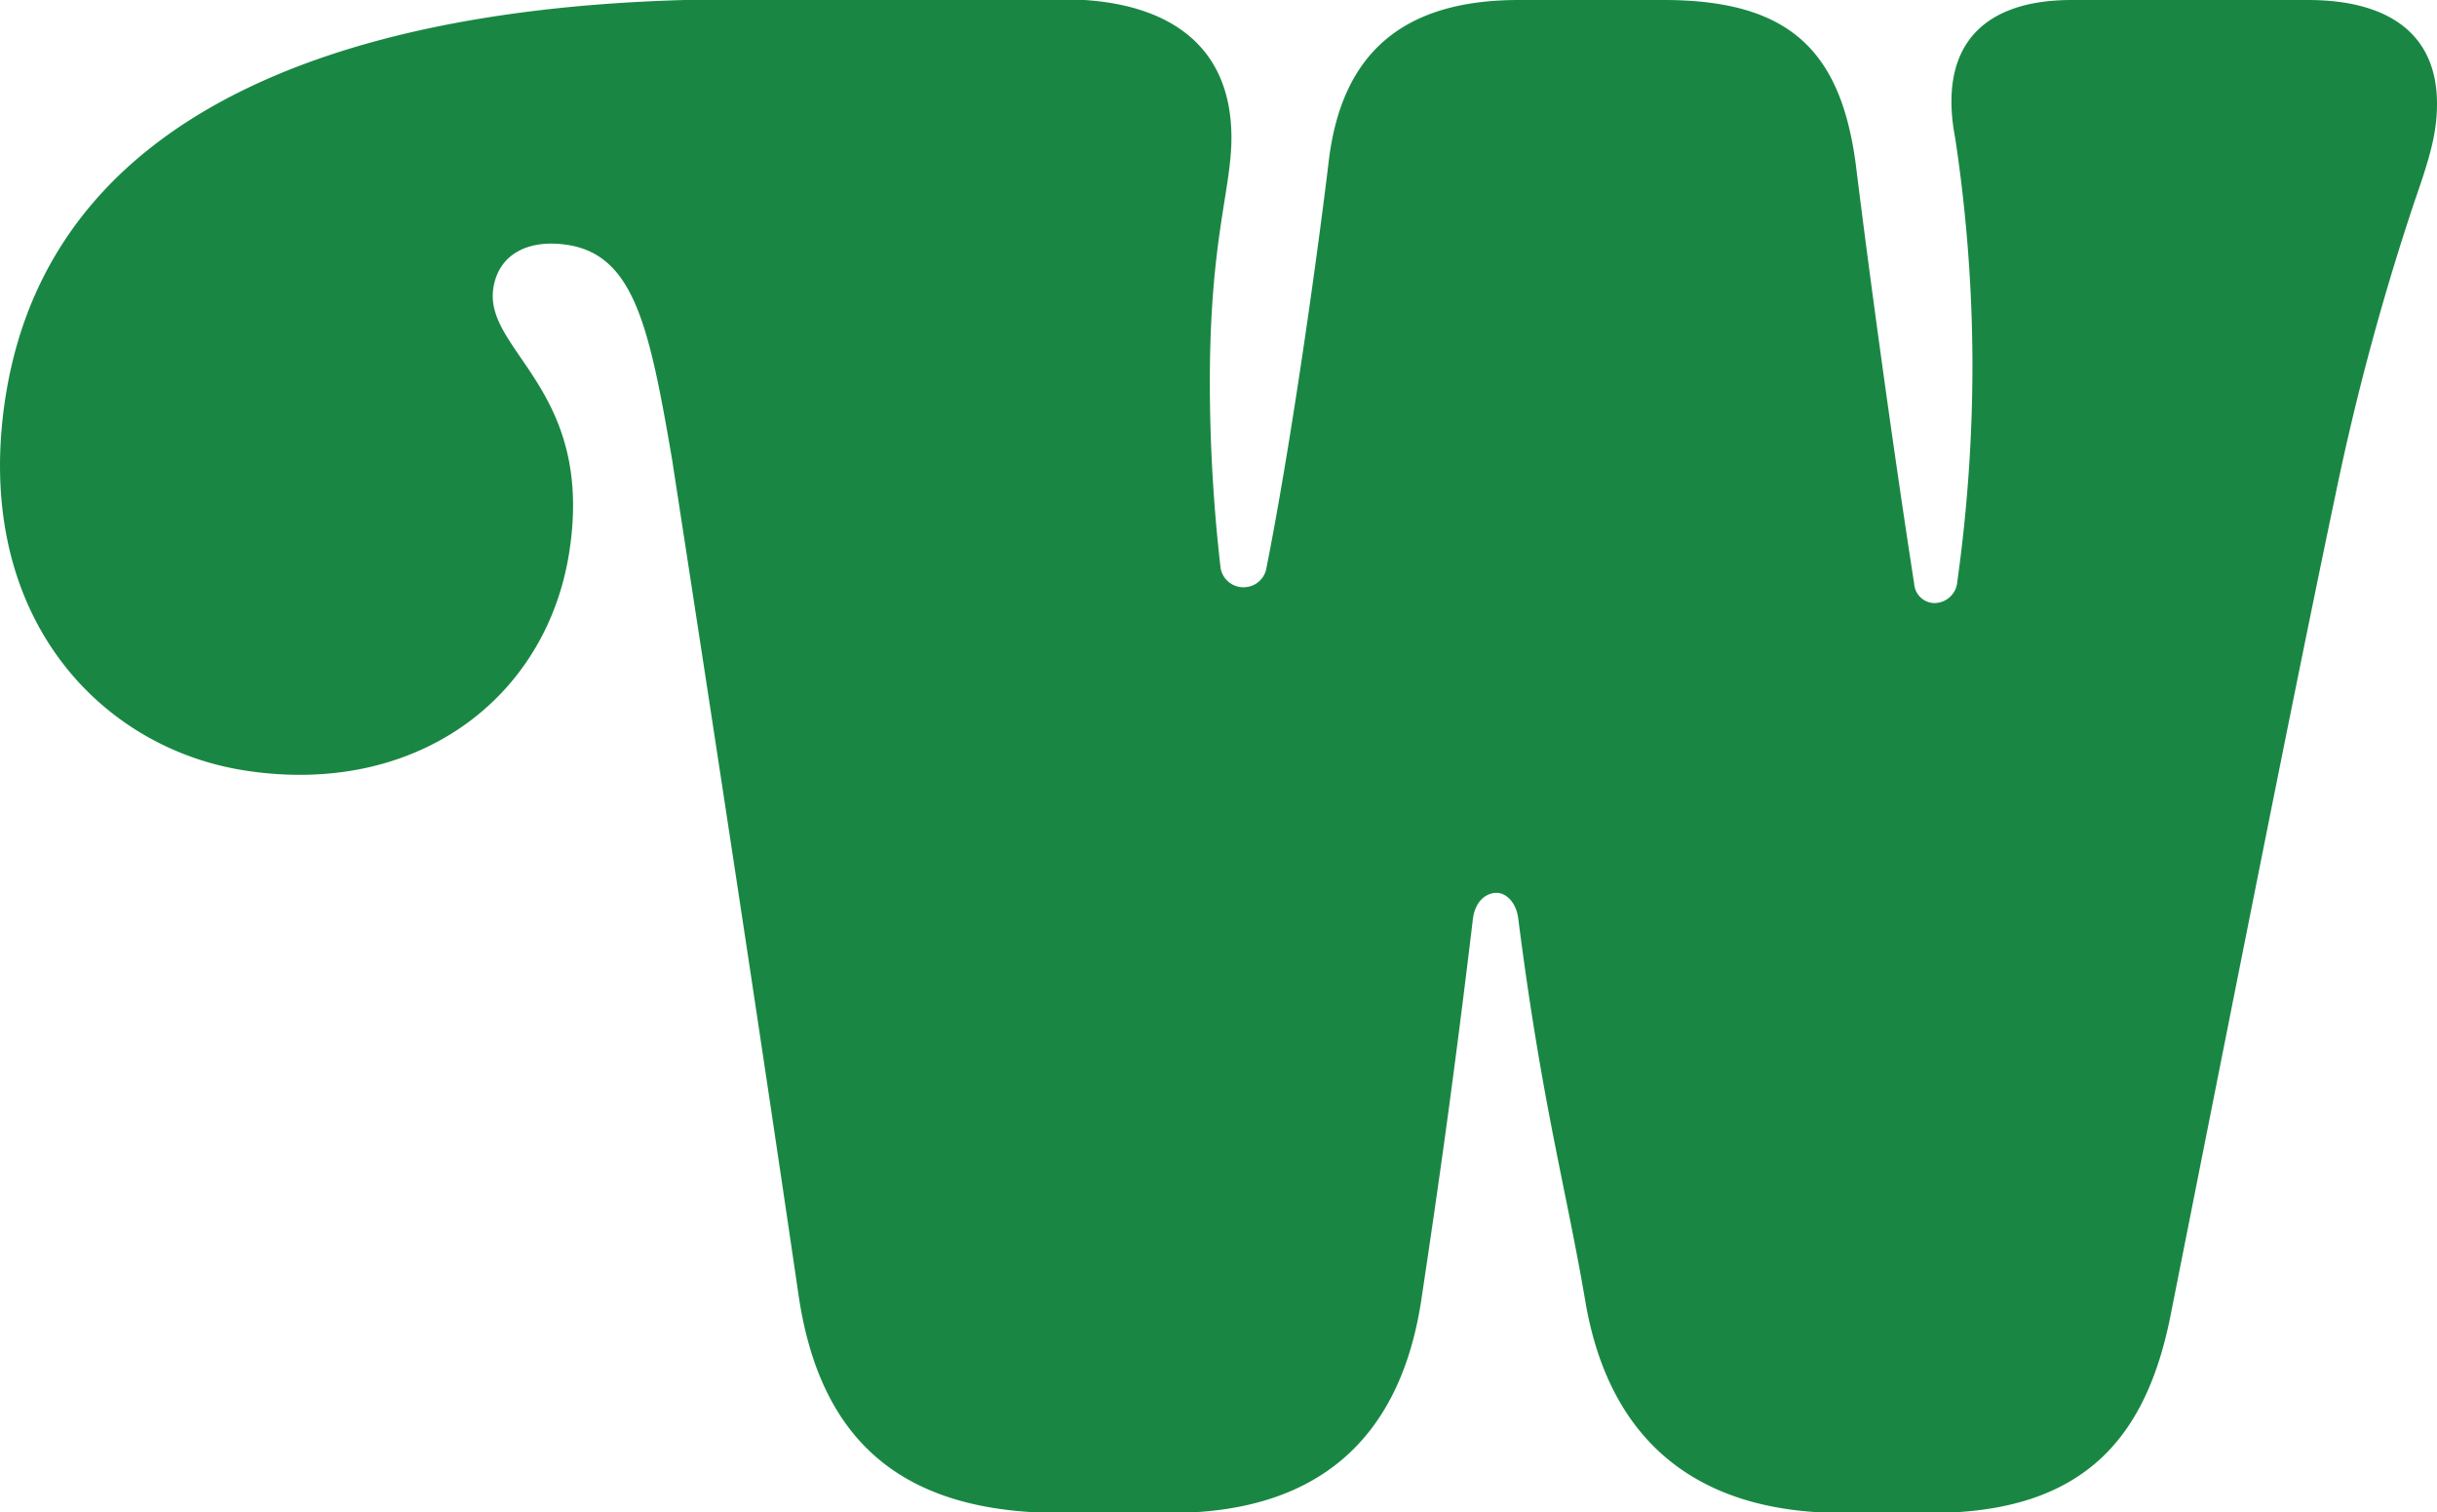 <svg xmlns="http://www.w3.org/2000/svg" viewBox="0 0 211.2 131.07"><defs><style>.cls-1{fill:#198743;}</style></defs><g id="Capa_2" data-name="Capa 2"><path class="cls-1" d="M200,0H179.56C171.32,0,168,4.49,169.45,12a132.76,132.76,0,0,1,1.49,19.29,135.92,135.92,0,0,1-1.31,19.1,2,2,0,0,1-2.06,1.87,1.79,1.79,0,0,1-1.68-1.68c-1.87-12-3.93-27.15-5.06-36.33C159.52,4.31,155,0,144.17,0H131.62c-9.92,0-15.35,4.49-16.47,14-1.13,9.37-3.37,25.09-5.43,35.39a2,2,0,0,1-1.88,1.5,2,2,0,0,1-2.06-1.68,141,141,0,0,1-.93-16.11c0-12.36,1.87-16.66,1.87-21.16,0-8.42-6-12-14.61-12H63.65l-.29,0h-.28C34.61.09,4.82,7.27.5,34.26c-3,18.86,8,30.48,20.6,32.49,14.79,2.36,26.18-6.06,28.22-18.81,2.27-14.24-7.44-17.5-6.56-23,.48-3,3.14-4.24,6.47-3.71,5.73.92,7.05,7.14,9,18.49,3.13,20.3,7.33,47.64,11,72.67,1.87,12.35,8.8,18.72,22.66,18.72h9.55c12.54,0,19.84-6.18,21.72-18.35,1.49-9.92,2.81-19.1,4.49-33.14.19-1.5,1.12-2.25,2.06-2.25.75,0,1.69.75,1.87,2.25,2.06,16.1,4.12,23.22,5.81,33.14,2.06,12.17,9.73,18.35,22.28,18.35h7.68c13.48,0,18.72-6.74,20.78-17.22C193.79,85.39,199,59,202.4,42.88a220.79,220.79,0,0,1,6.93-25.65c1.31-3.75,1.87-5.81,1.87-8.24C211.2,3,207.08,0,200,0Z"/></g></svg>